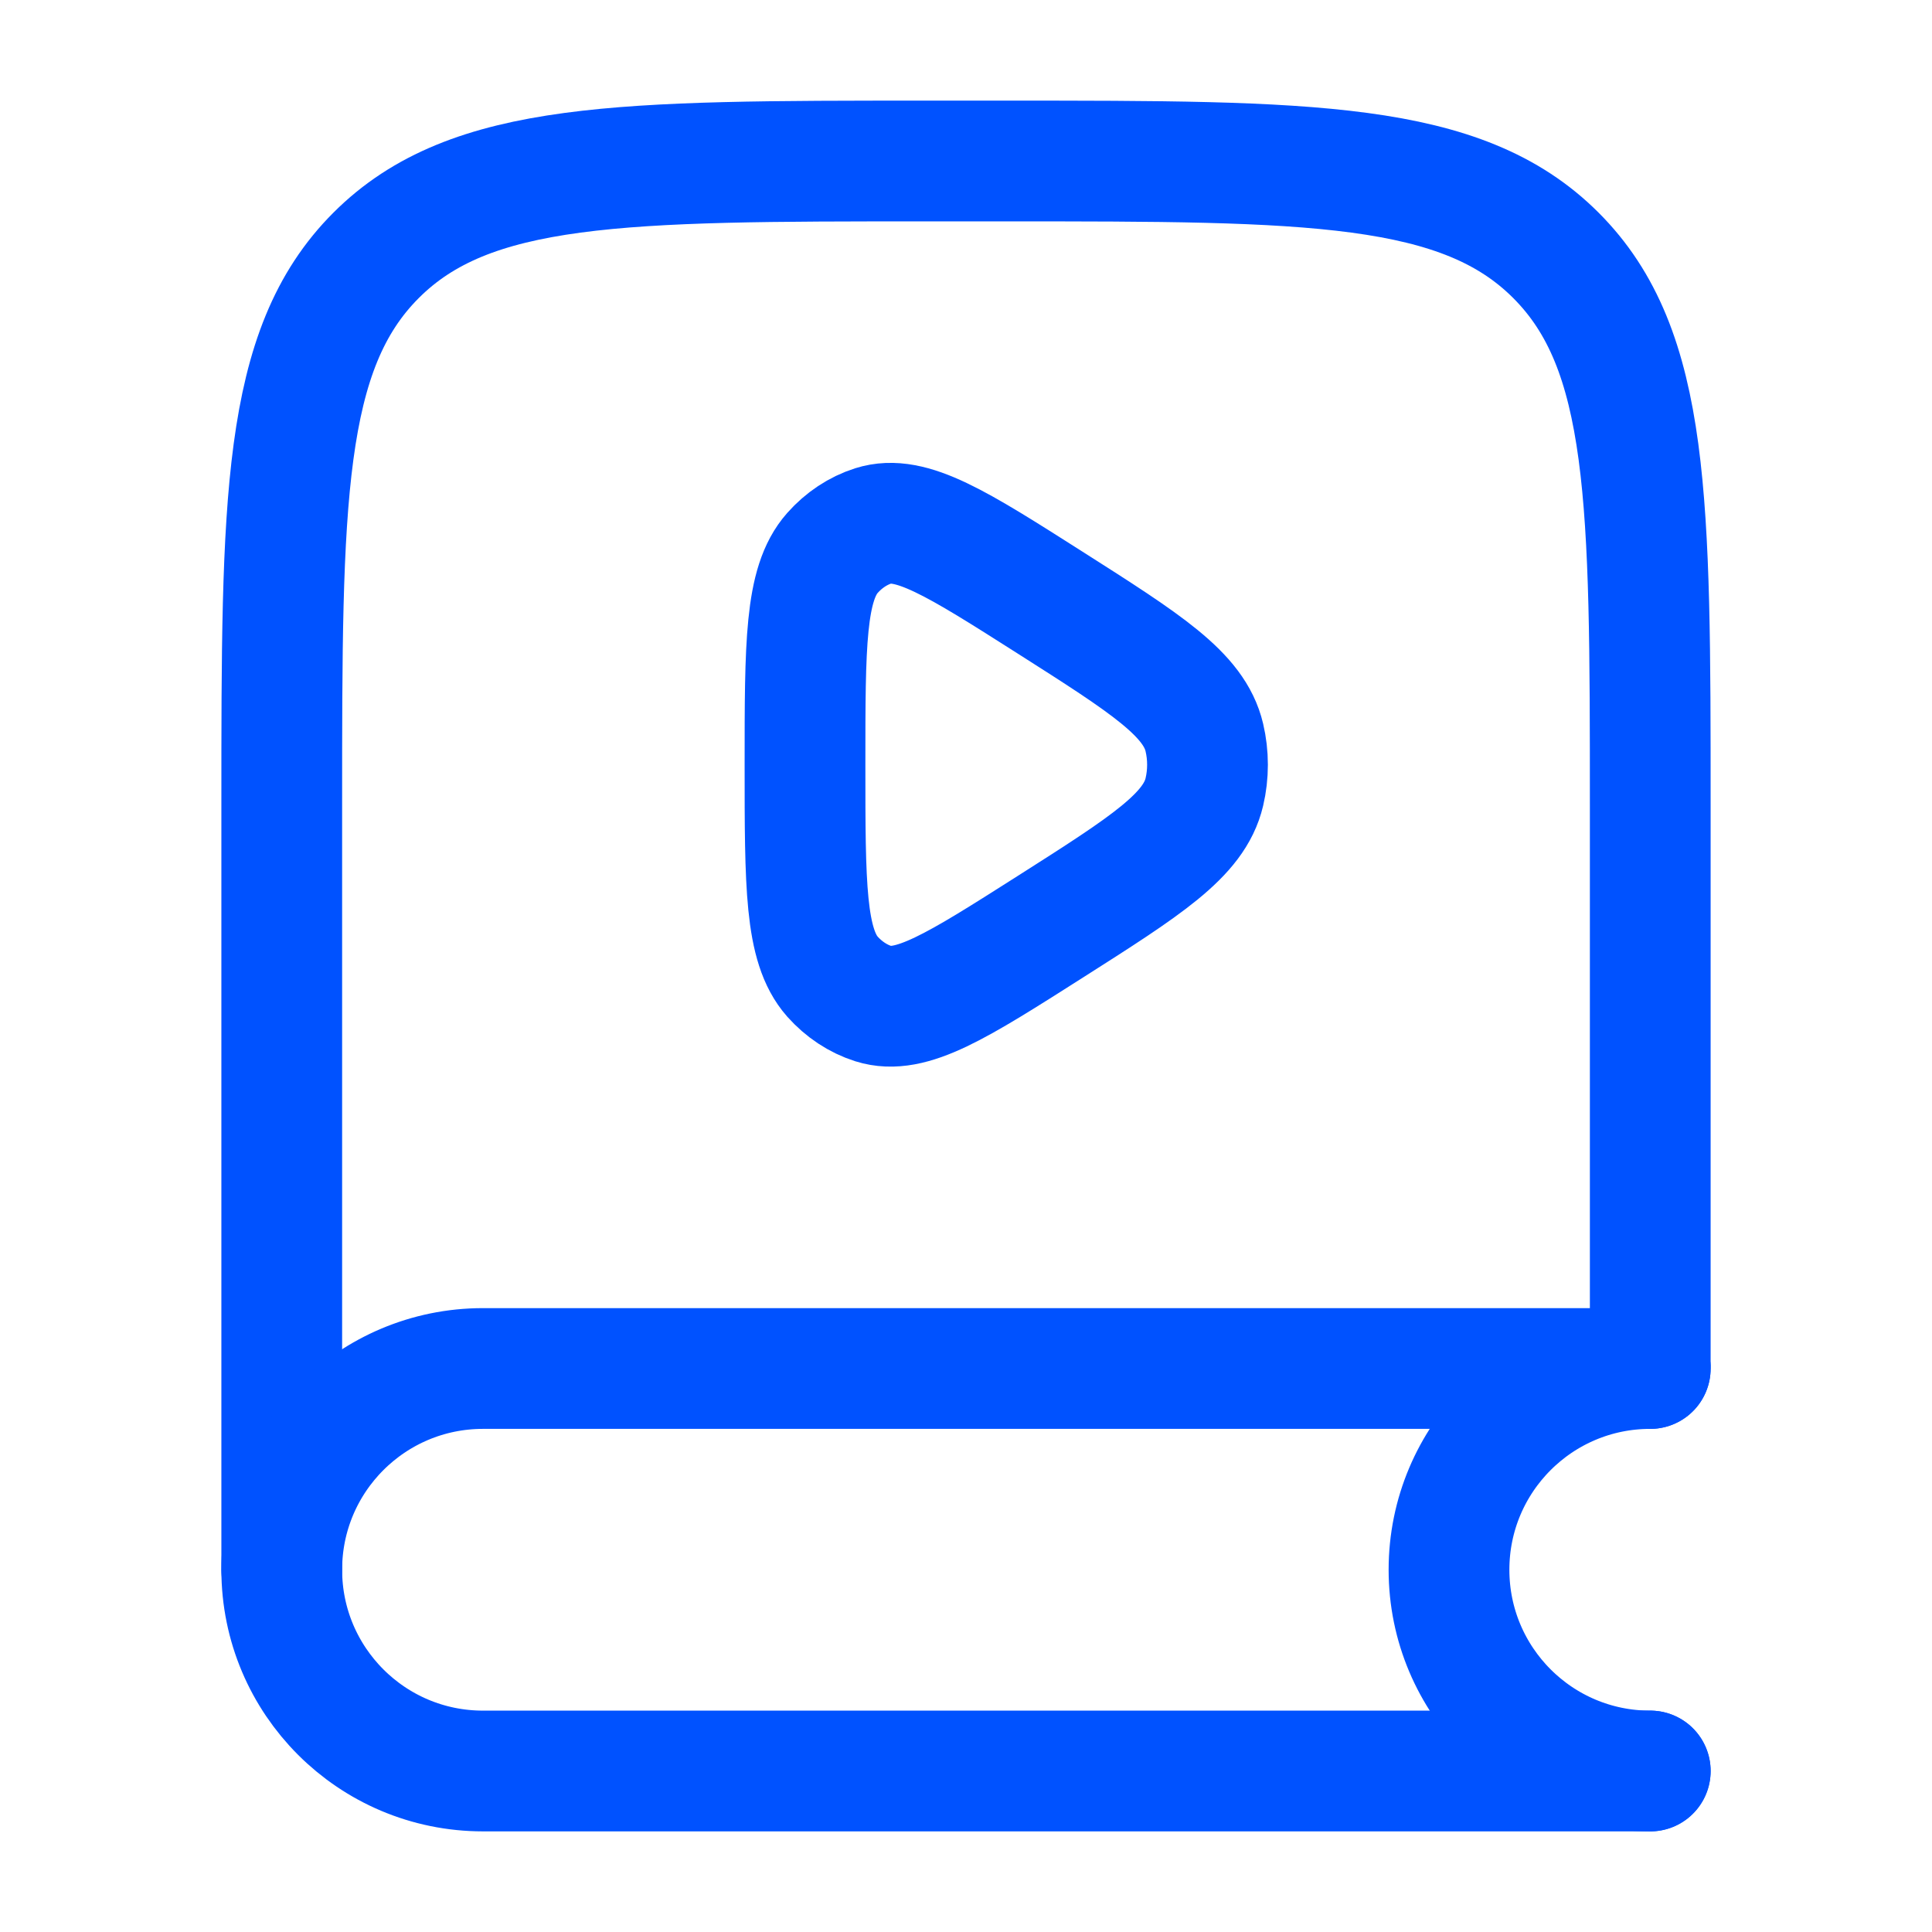 <svg xmlns="http://www.w3.org/2000/svg" viewBox="0 0 24 24" width="24" height="24" color="#0052ff" fill="none"><path d="M20.5 16.929V10C20.5 6.229 20.5 4.343 19.328 3.172C18.157 2 16.271 2 12.5 2H11.5C7.729 2 5.843 2 4.672 3.172C3.5 4.343 3.5 6.229 3.5 10V19.5" stroke="currentColor" stroke-width="1.5" stroke-linecap="round"/><path d="M20.5 17H6C4.619 17 3.5 18.119 3.5 19.5C3.5 20.881 4.619 22 6 22H20.5" stroke="currentColor" stroke-width="1.5" stroke-linecap="round"/><path d="M20.5 17C19.119 17 18 18.119 18 19.5C18 20.881 19.119 22 20.5 22" stroke="currentColor" stroke-width="1.5" stroke-linecap="round"/><path d="M14.961 9.838C14.835 10.376 14.238 10.755 13.045 11.514C11.891 12.248 11.315 12.615 10.85 12.468C10.658 12.407 10.483 12.291 10.341 12.132C10 11.746 10 10.997 10 9.5C10 8.003 10 7.254 10.341 6.869C10.483 6.709 10.658 6.593 10.85 6.532C11.315 6.385 11.891 6.752 13.045 7.486C14.238 8.245 14.835 8.624 14.961 9.162C15.013 9.383 15.013 9.617 14.961 9.838Z" stroke="currentColor" stroke-width="1.5" stroke-linejoin="round"/></svg>